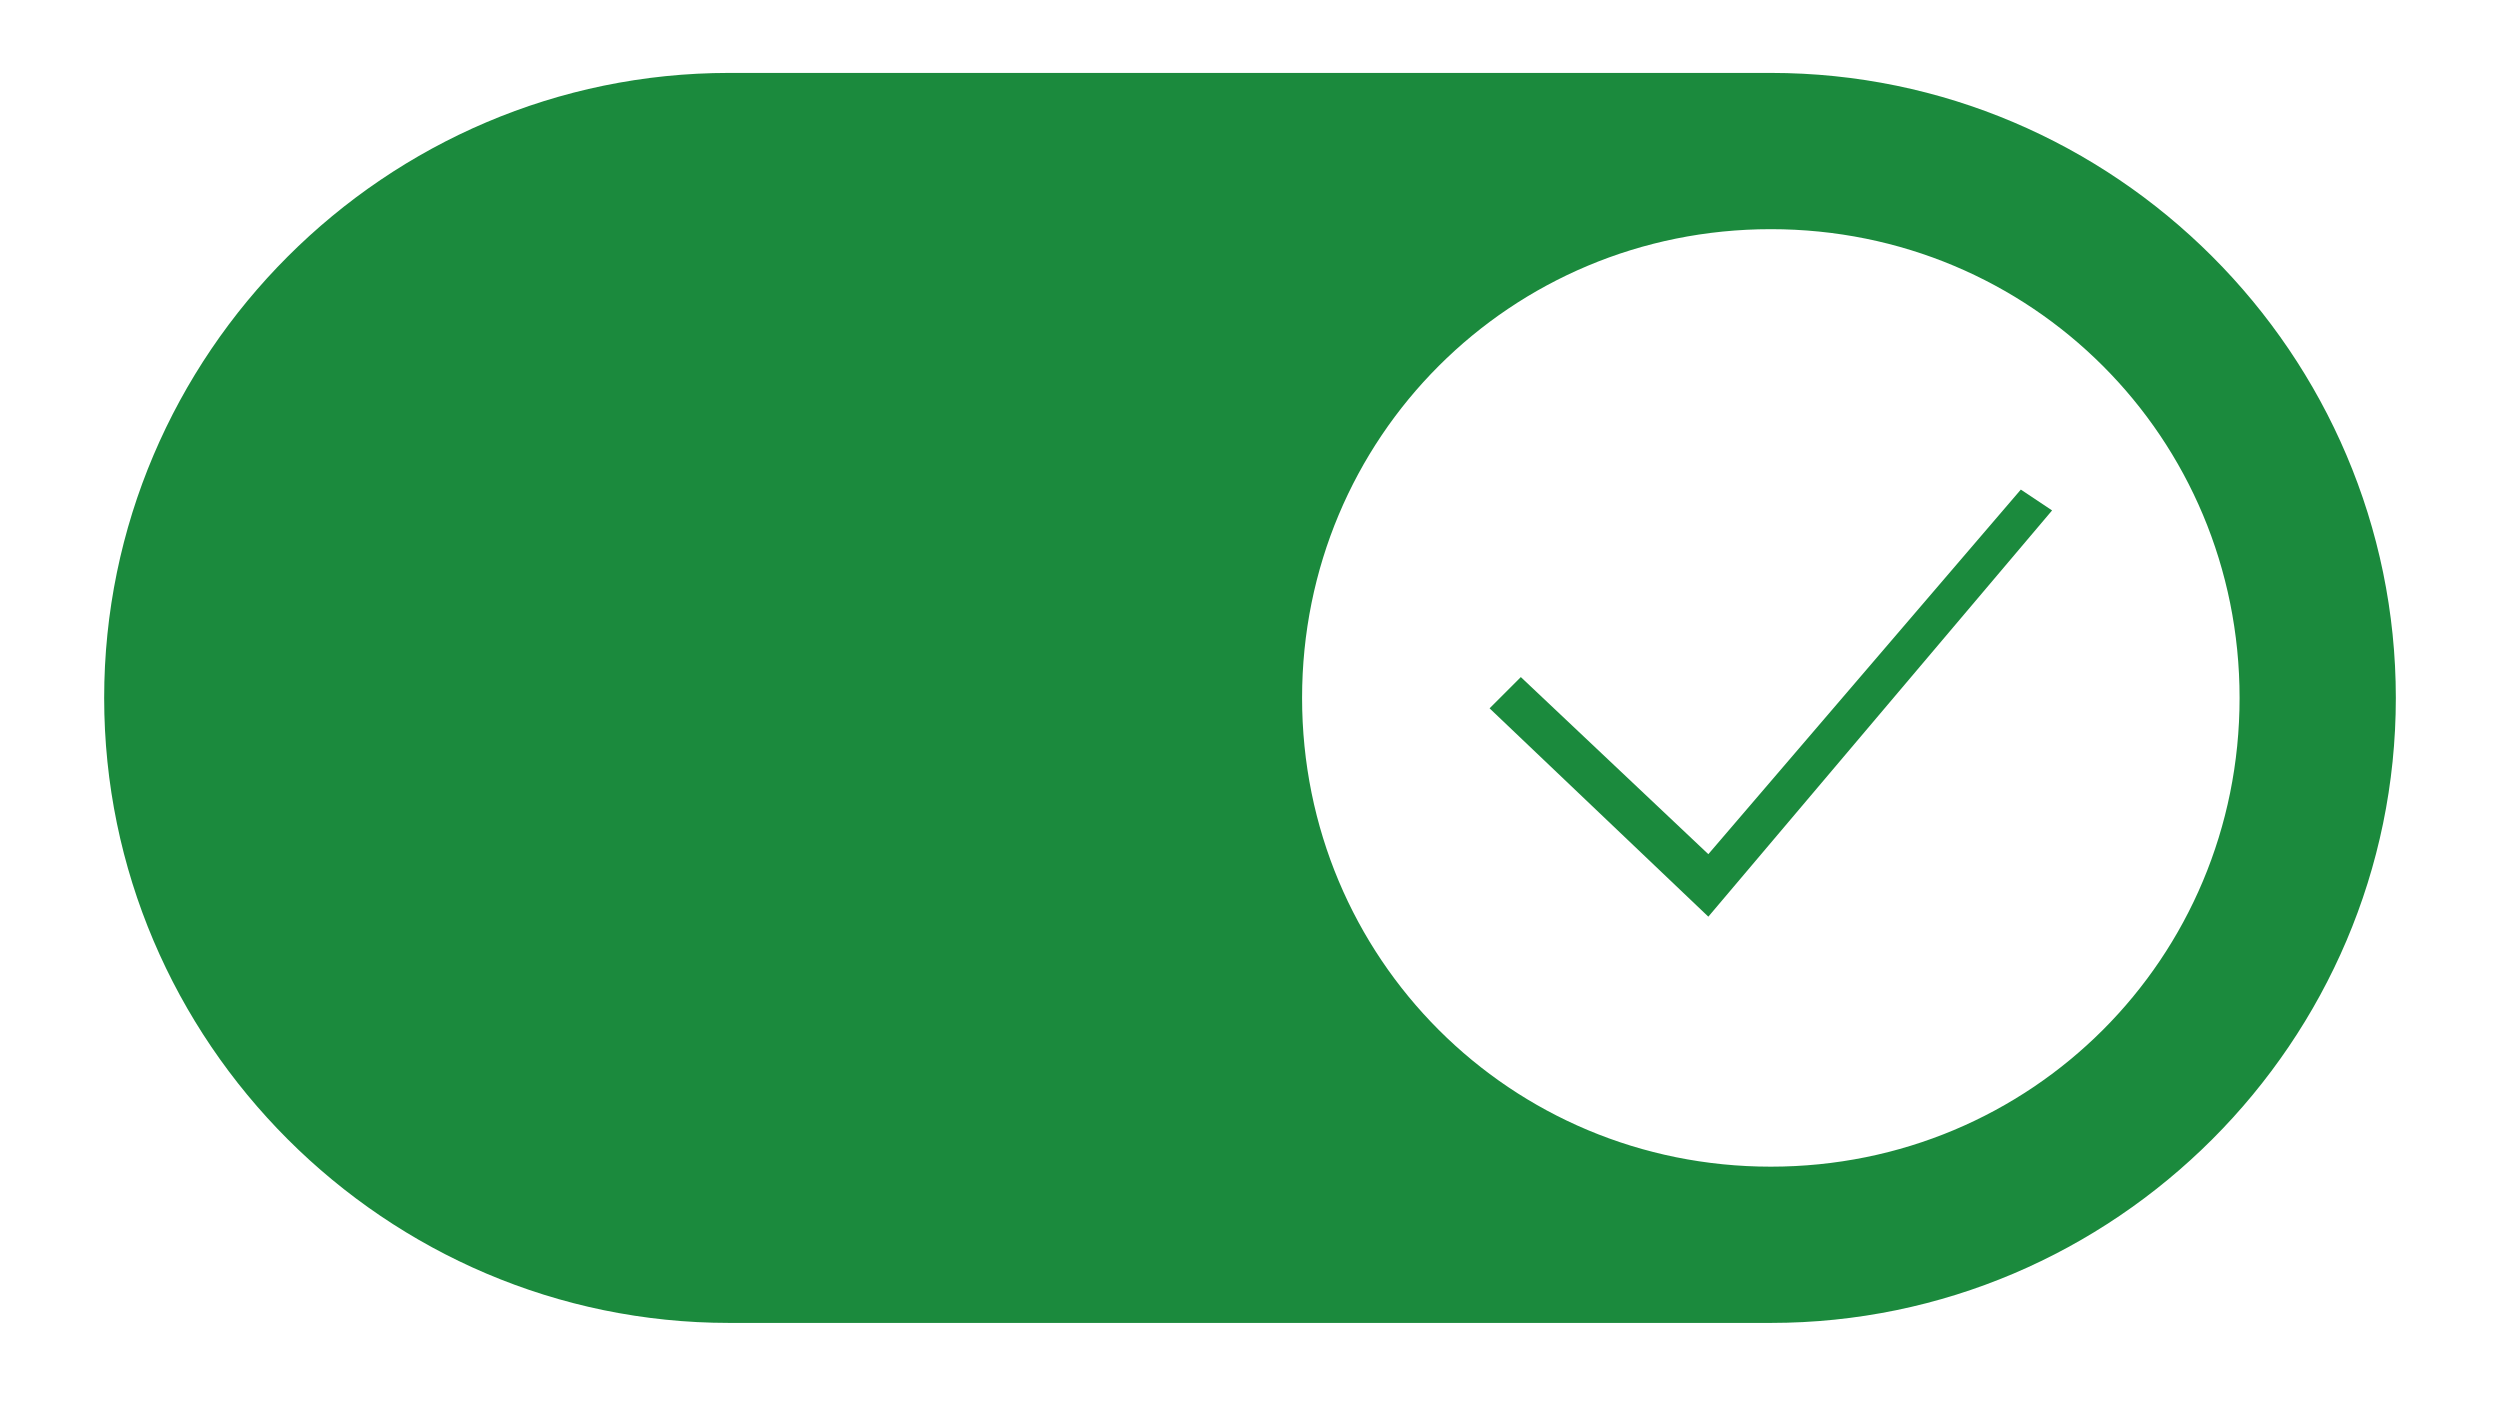 <?xml version="1.0" encoding="utf-8"?>
<!-- Generator: Adobe Illustrator 27.0.1, SVG Export Plug-In . SVG Version: 6.00 Build 0)  -->
<svg version="1.1" id="Camada_1" xmlns="http://www.w3.org/2000/svg" xmlns:xlink="http://www.w3.org/1999/xlink" x="0px" y="0px"
	 viewBox="0 0 24 13.5" style="enable-background:new 0 0 24 13.5;" xml:space="preserve">
<g>
	<path d="M17,0.7H7c-3.3,0-6,2.7-6,6s2.7,6,6,6h10c3.3,0,6-2.7,6-6S20.3,0.7,17,0.7z M17,11.2c-2.5,0-4.5-2-4.5-4.5s2-4.5,4.5-4.5
		s4.5,2,4.5,4.5S19.5,11.2,17,11.2z"  fill="rgb(27, 138, 61)"/>
	<polygon points="14.6,6.5 16.4,8.2 19.4,4.7 19.7,4.9 16.4,8.8 14.3,6.8 " fill="rgb(27, 138, 61)"/>
</g>
</svg>
